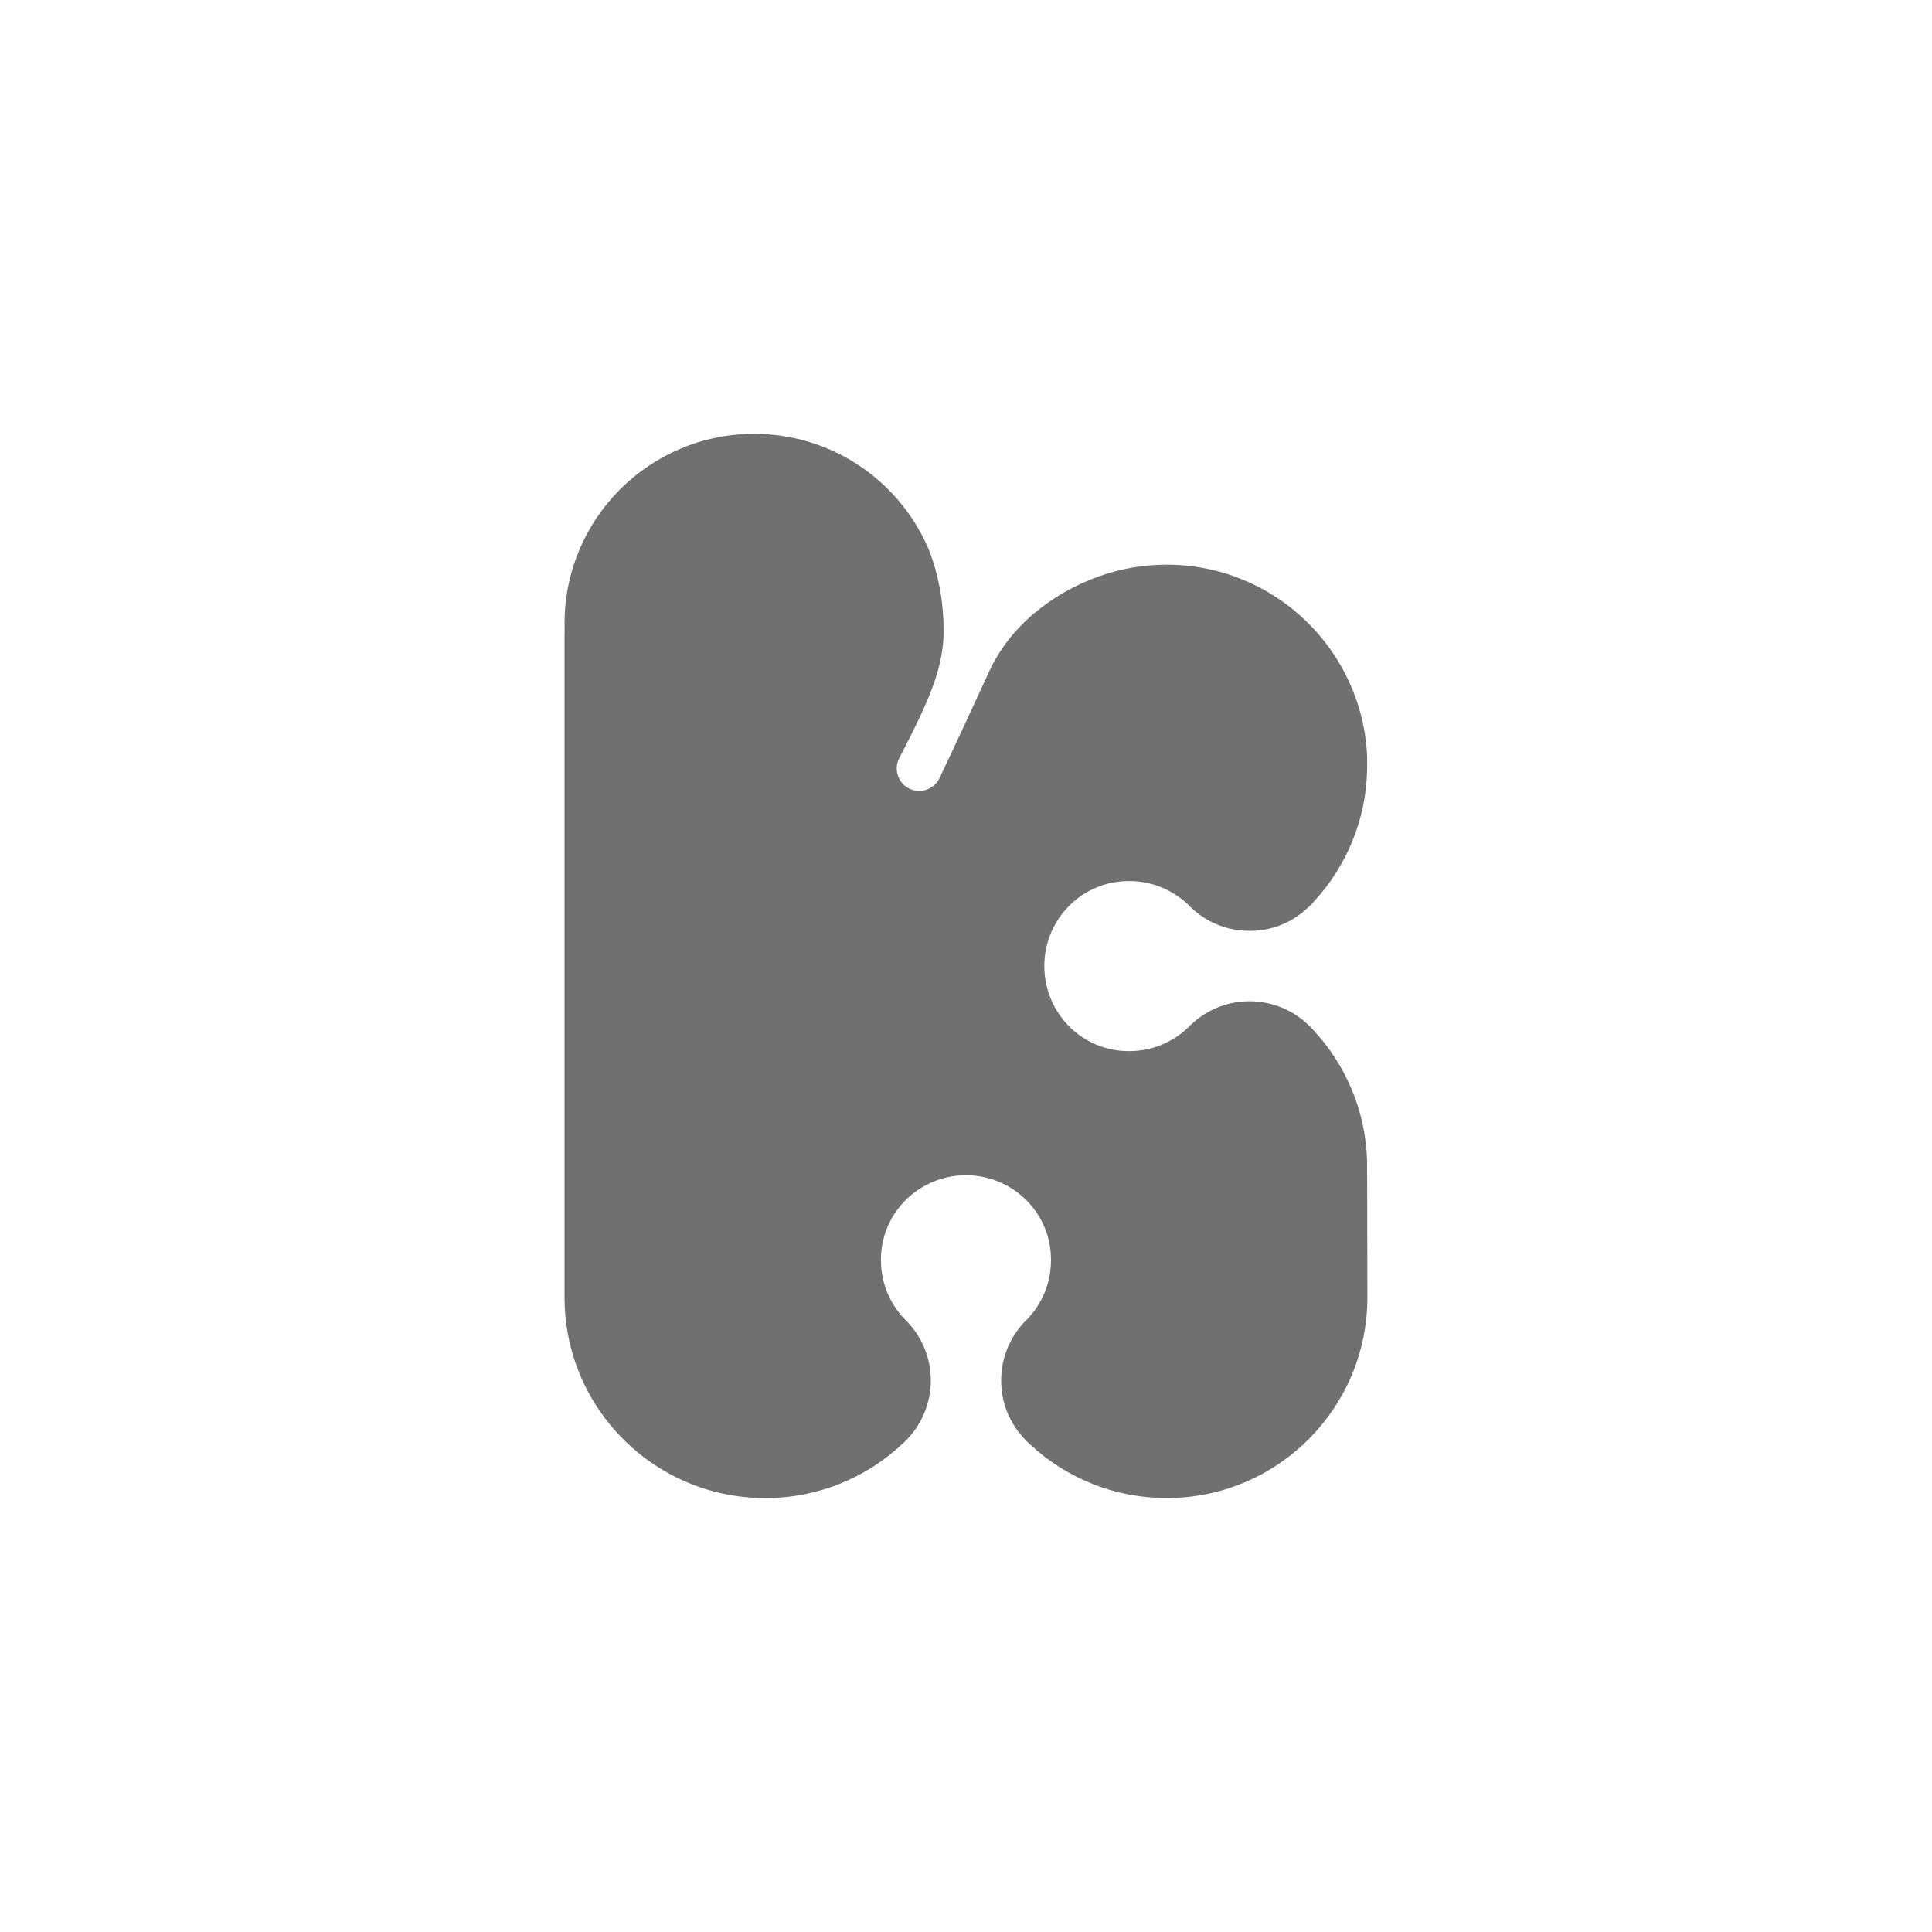 <?xml version="1.0" encoding="UTF-8"?>
<svg id="Layer_1" data-name="Layer 1" xmlns="http://www.w3.org/2000/svg" viewBox="0 0 1080 1080">
  <defs>
    <style>
      .cls-1 {
        fill: #707070;
      }
    </style>
  </defs>
  <path class="cls-1" d="M764.27,660.89c-.09-3.47-.07-7.64-.05-11.79-.79-28.58-12.26-54.48-30.57-73.86-.12-.13-.24-.26-.36-.38-.52-.54-1.03-1.07-1.55-1.6-.07-.07-.14-.14-.22-.21-8.56-8.26-20.19-13.34-33.03-13.34-3.32,0-6.56.34-9.68.99-.07,0-.15.03-.24.05-8.37,1.77-15.92,5.76-22.02,11.31,0,0,0,0-.02.02-.24.21-.48.43-.71.65-.05.02-.08.06-.11.09-.56.55-1.1,1.09-1.62,1.64-.03.03-.06.06-.1.09-8.34,7.91-19.58,12.84-31.95,13.02-.24.02-.49.02-.73.02-.42,0-.82,0-1.22-.02-1.67-.02-3.32-.13-4.95-.33-.34-.04-.68-.09-1.02-.14-15.99-2.29-29.4-12.75-35.96-27.05-.07-.14-.13-.29-.2-.43-.24-.52-.46-1.06-.68-1.6-.22-.55-.43-1.1-.64-1.67-.21-.58-.4-1.16-.6-1.75-.22-.68-.44-1.4-.61-2.1-.21-.71-.37-1.43-.54-2.14-.14-.61-.25-1.24-.37-1.86-.02-.25-.07-.49-.11-.75-.23-1.33-.39-2.68-.49-4.05-.1-1.21-.14-2.42-.14-3.66,0-1.64.09-3.25.25-4.87.02-.38.07-.79.14-1.18.04-.39.09-.79.16-1.18.12-.79.25-1.57.42-2.35.26-1.32.6-2.63.98-3.92.63-2.23,1.44-4.38,2.39-6.46l.02-.04.12-.27s.03-.05.05-.07c7.44-15.84,23.31-26.87,41.77-27.16.4-.02.8-.02,1.22-.02.31,0,.62,0,.92.02,12.3.22,23.46,5.14,31.76,13,.02.02.04.05.06.06.02.02.02.02.04.02l.88.88c.25.25.49.5.74.76,0,0,0,0,0,0,.05.04.09.08.14.12,6.86,6.49,15.64,10.95,25.39,12.44.25.05.51.08.76.1,2.11.3,4.27.45,6.47.45,15.06,0,27.01-6.56,35.7-16.02.07-.06.46-.52.64-.74.02-.02.03-.04.06-.06h0s0-.02.02-.02c17.84-19.51,28.88-45.35,29.36-73.77,0-2.21,0-4.41,0-6.6v-.02c-2.47-59.78-51.72-107.49-112.1-107.49-13.21,0-25.89,2.29-37.66,6.48-26.61,9.48-49.96,28.03-61.62,53.4-9.88,21.51-15.48,33.72-27.65,59.41-2.06,4.36-6.44,7.15-11.26,7.19h0c-9.47.07-15.62-9.96-11.25-18.37,5.76-11.07,10.49-20.49,14.22-28.94,2.74-6.21,4.95-11.89,6.61-17.31,0-.04.02-.09.04-.13,2.6-8.52,3.9-16.39,3.9-24.66v-.12c-.02-16.56-2.91-31.51-7.98-44.69-15.56-37.49-52.01-64.12-94.83-65.34-1.03-.03-2.06-.05-3.1-.05-58.53,0-105.98,47.45-105.98,105.98,0,1.02.02,2.05.04,3.06-.02,1.05-.04,2.1-.04,3.15,0,80.04,0,369.7,0,371.8.55,49.95,33.73,92.05,79.23,106.01,10.42,3.2,21.49,4.92,32.96,4.92,29.82,0,56.93-11.64,77.02-30.62.14-.12.26-.24.38-.36.54-.52,1.07-1.03,1.6-1.55.07-.07.14-.14.21-.22,8.26-8.56,13.34-20.19,13.34-33.03,0-3.32-.34-6.56-.99-9.68,0-.07-.03-.15-.05-.24-1.77-8.37-5.76-15.92-11.31-22.02,0,0,0,0-.02-.02-.21-.24-.43-.48-.65-.71-.02-.05-.06-.08-.09-.11-.55-.56-1.09-1.1-1.64-1.62-.03-.03-.06-.06-.09-.1-7.91-8.34-12.84-19.58-13.02-31.95-.02-.24-.02-.49-.02-.73,0-.42,0-.82.02-1.22.02-1.67.14-3.32.33-4.95.04-.34.09-.68.14-1.02,2.29-15.99,12.75-29.4,27.05-35.96.14-.07.29-.13.43-.2.52-.24,1.06-.46,1.6-.68.55-.22,1.1-.43,1.67-.64.58-.21,1.16-.4,1.75-.6.68-.22,1.4-.44,2.1-.61.71-.21,1.43-.37,2.14-.54.61-.13,1.24-.25,1.86-.37.25-.02.49-.07.75-.11,1.33-.23,2.68-.39,4.05-.49,1.21-.1,2.42-.13,3.66-.13,1.64,0,3.25.09,4.87.25.38.02.79.07,1.18.13.39.04.79.09,1.18.16.79.12,1.57.25,2.35.42,1.32.26,2.63.6,3.92.98,2.23.63,4.38,1.44,6.46,2.39l.31.14s.05.03.07.05c15.84,7.44,26.87,23.31,27.16,41.77.02.4.02.8.02,1.22,0,.31,0,.62-.02.92-.22,12.3-5.14,23.46-13,31.76-.02.02-.05.04-.06.06-.02.02-.02.02-.02.04l-.88.88c-.25.25-.5.49-.76.74,0,0,0,0,0,0-.04.05-.08.09-.12.14-6.49,6.86-10.95,15.64-12.44,25.39-.05.25-.08.51-.1.76-.3,2.11-.45,4.27-.45,6.47,0,15.06,6.56,27.01,16.02,35.7.06.07.52.46.74.64.02.02.04.03.06.06h0s.02,0,.02.02c19.95,18.24,46.51,29.37,75.67,29.37.83,0,1.65,0,2.48-.03,60.82-1.31,109.72-51.02,109.72-112.16,0-21.84-.12-44.11-.12-64.38Z"/>
</svg>